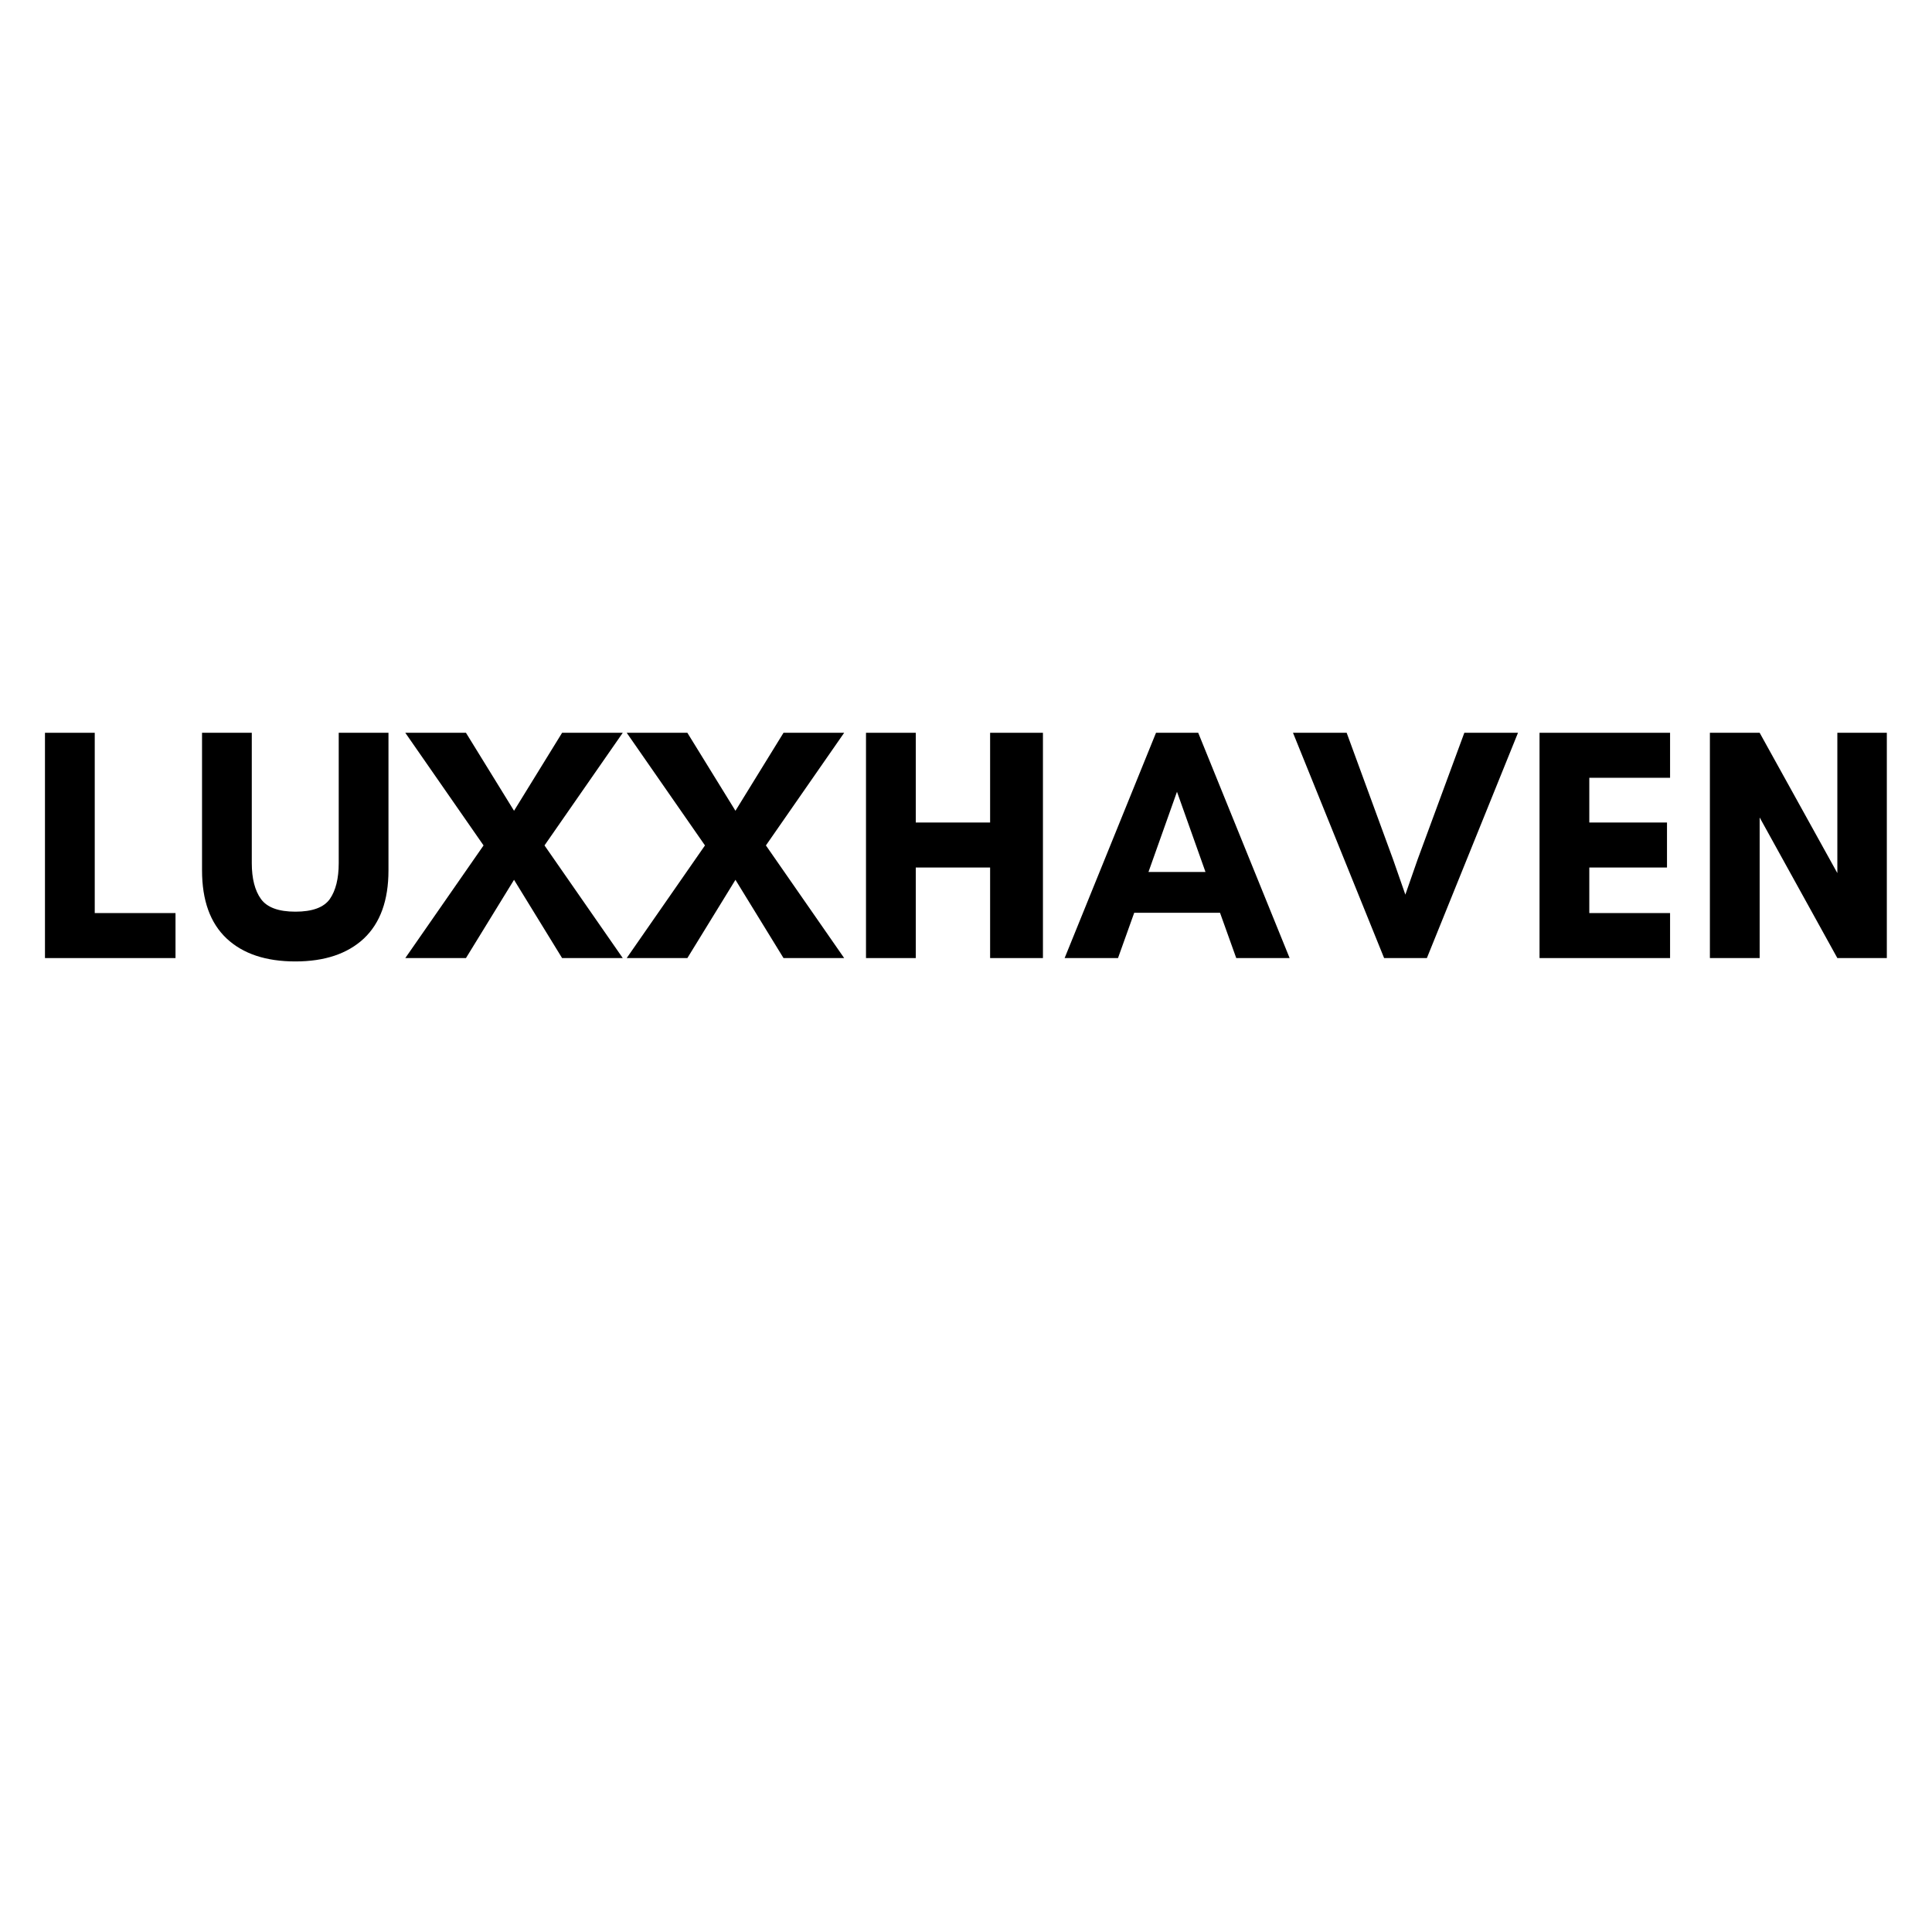 <svg version="1.0" preserveAspectRatio="xMidYMid meet" height="144" viewBox="0 0 108 108" zoomAndPan="magnify" width="144" xmlns:xlink="http://www.w3.org/1999/xlink" xmlns="http://www.w3.org/2000/svg"><defs><g></g></defs><rect fill-opacity="1" height="129.6" y="-10.8" fill="#ffffff" width="129.6" x="-10.8"></rect><rect fill-opacity="1" height="129.6" y="-10.8" fill="#ffffff" width="129.6" x="-10.8"></rect><g fill-opacity="1" fill="#000000"><g transform="translate(1.405, 53.557)"><g><path d="M 1.109 0 L 1.109 -12.594 L 3.891 -12.594 L 3.891 -2.516 L 8.406 -2.516 L 8.406 0 Z M 1.109 0"></path></g></g></g><g fill-opacity="1" fill="#000000"><g transform="translate(10.466, 53.557)"><g><path d="M 8.469 -12.594 L 11.25 -12.594 L 11.25 -4.906 C 11.25 -3.227 10.789 -1.957 9.875 -1.094 C 8.957 -0.238 7.68 0.188 6.047 0.188 C 4.398 0.188 3.117 -0.238 2.203 -1.094 C 1.285 -1.957 0.828 -3.227 0.828 -4.906 L 0.828 -12.594 L 3.609 -12.594 L 3.609 -5.312 C 3.609 -4.445 3.781 -3.773 4.125 -3.297 C 4.469 -2.828 5.109 -2.594 6.047 -2.594 C 6.992 -2.594 7.633 -2.828 7.969 -3.297 C 8.301 -3.773 8.469 -4.445 8.469 -5.312 Z M 8.469 -12.594"></path></g></g></g><g fill-opacity="1" fill="#000000"><g transform="translate(22.547, 53.557)"><g><path d="M 12.266 0 L 8.875 0 L 6.188 -4.375 L 3.5 0 L 0.109 0 L 4.484 -6.297 L 0.109 -12.594 L 3.5 -12.594 L 6.188 -8.234 L 8.875 -12.594 L 12.266 -12.594 L 7.891 -6.297 Z M 12.266 0"></path></g></g></g><g fill-opacity="1" fill="#000000"><g transform="translate(34.924, 53.557)"><g><path d="M 12.266 0 L 8.875 0 L 6.188 -4.375 L 3.5 0 L 0.109 0 L 4.484 -6.297 L 0.109 -12.594 L 3.5 -12.594 L 6.188 -8.234 L 8.875 -12.594 L 12.266 -12.594 L 7.891 -6.297 Z M 12.266 0"></path></g></g></g><g fill-opacity="1" fill="#000000"><g transform="translate(47.301, 53.557)"><g><path d="M 8.047 -12.594 L 11 -12.594 L 11 0 L 8.047 0 L 8.047 -5.062 L 3.891 -5.062 L 3.891 0 L 1.109 0 L 1.109 -12.594 L 3.891 -12.594 L 3.891 -7.578 L 8.047 -7.578 Z M 8.047 -12.594"></path></g></g></g><g fill-opacity="1" fill="#000000"><g transform="translate(59.419, 53.557)"><g><path d="M 7.969 -4.812 L 6.375 -9.297 L 4.781 -4.812 Z M 12.672 0 L 9.688 0 L 8.781 -2.531 L 3.984 -2.531 L 3.078 0 L 0.094 0 L 5.203 -12.594 L 7.562 -12.594 Z M 12.672 0"></path></g></g></g><g fill-opacity="1" fill="#000000"><g transform="translate(72.185, 53.557)"><g><path d="M 12.672 -12.594 L 7.578 0 L 5.188 0 L 0.094 -12.594 L 3.094 -12.594 L 5.688 -5.516 L 6.375 -3.547 L 7.062 -5.516 L 9.672 -12.594 Z M 12.672 -12.594"></path></g></g></g><g fill-opacity="1" fill="#000000"><g transform="translate(84.952, 53.557)"><g><path d="M 8.406 -2.516 L 8.406 0 L 1.109 0 L 1.109 -12.594 L 8.406 -12.594 L 8.406 -10.078 L 3.891 -10.078 L 3.891 -7.578 L 8.234 -7.578 L 8.234 -5.062 L 3.891 -5.062 L 3.891 -2.516 Z M 8.406 -2.516"></path></g></g></g><g fill-opacity="1" fill="#000000"><g transform="translate(94.475, 53.557)"><g><path d="M 11 0 L 8.234 0 L 3.891 -7.859 L 3.891 0 L 1.109 0 L 1.109 -12.594 L 3.891 -12.594 L 8.234 -4.75 L 8.234 -12.594 L 11 -12.594 Z M 11 0"></path></g></g></g></svg>